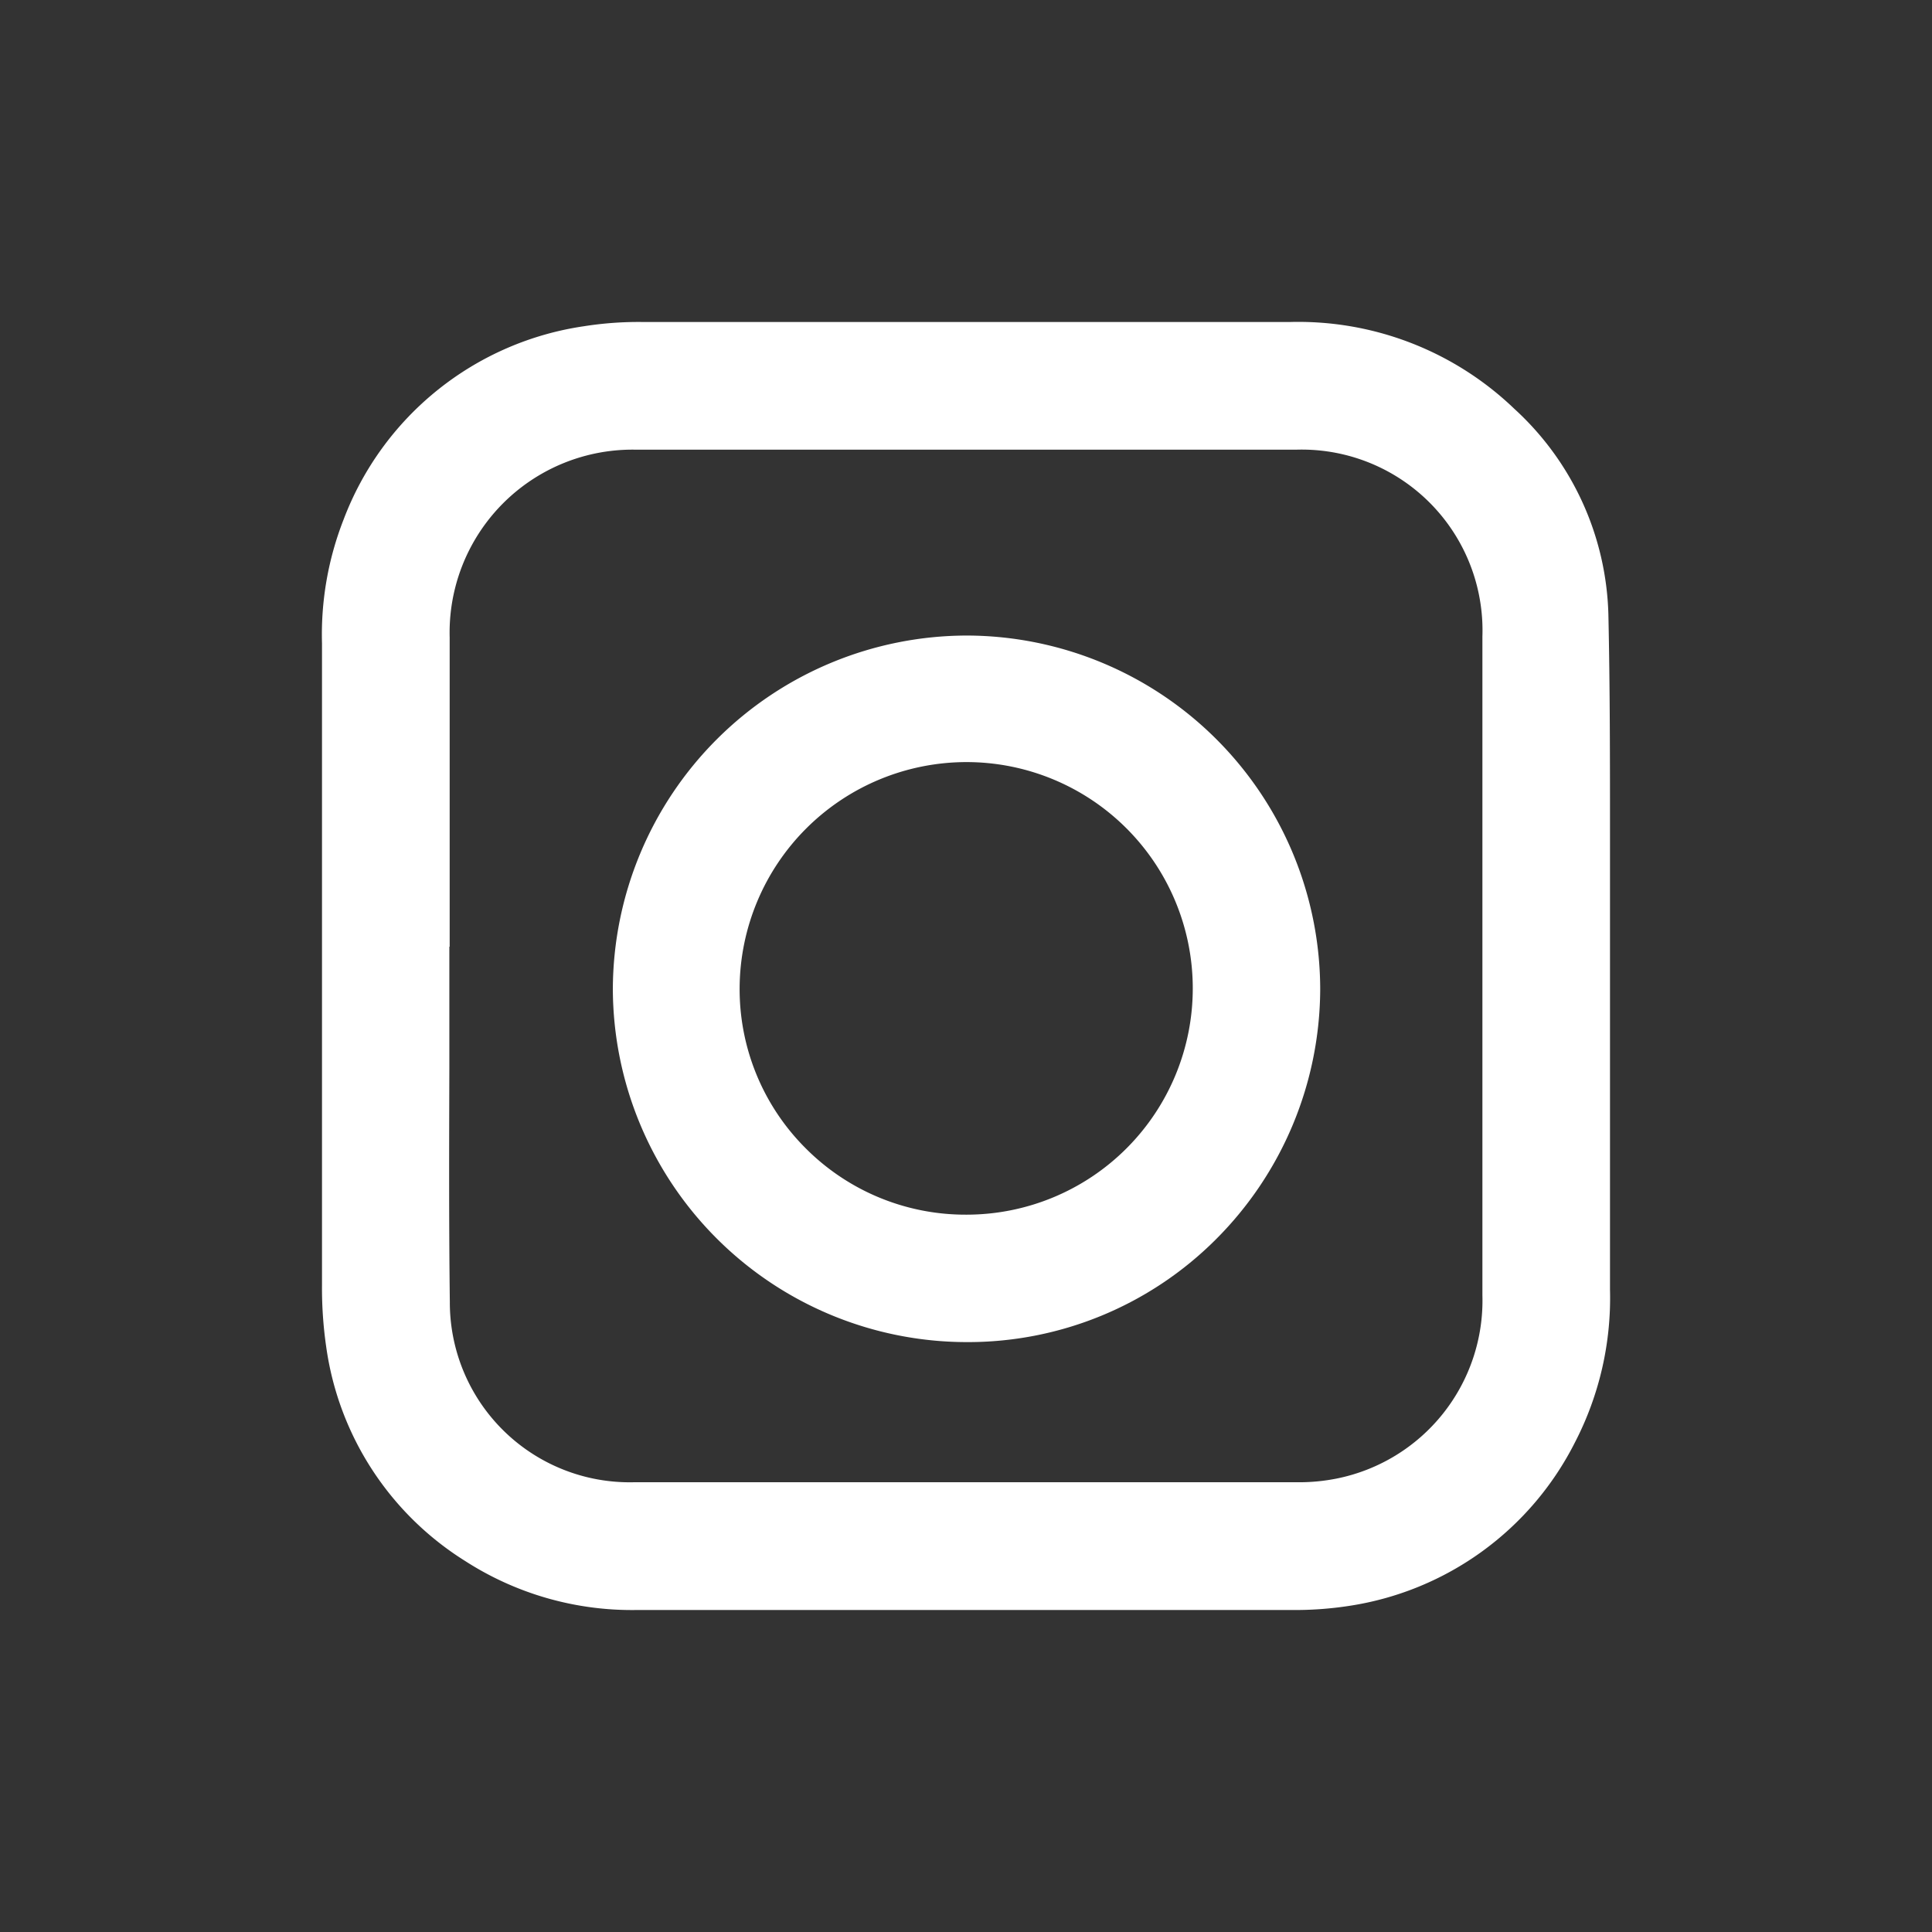<svg xmlns="http://www.w3.org/2000/svg" viewBox="0 0 24 24"><rect x="0" y="0" width="24" height="24" fill="#333333" stroke="none"/><g id="Layer_2" data-name="Layer 2"><g id="Layer_1-2" data-name="Layer 1"><path d="M20,11.291q0-.468,0-.936c0-.891,0-1.812-.02-2.72a3.586,3.586,0,0,0-1.17-2.558A3.874,3.874,0,0,0,16.023,4h-.008c-1.423,0-2.87,0-4.269,0H7.99a4.343,4.343,0,0,0-.732.052,3.777,3.777,0,0,0-2.989,2.4A3.915,3.915,0,0,0,4,7.992c0,2.188,0,5.07,0,7.965a5.1,5.1,0,0,0,.052.772,3.748,3.748,0,0,0,1.721,2.659A3.825,3.825,0,0,0,7.912,20h5.1c.991,0,2.015,0,3.022,0a4.424,4.424,0,0,0,.731-.052,3.774,3.774,0,0,0,2.8-2.031A3.9,3.9,0,0,0,20,16.02q0-1.131,0-2.262Q20,12.525,20,11.291ZM5.586,11.76c0-.331,0-.662,0-.992,0-.934,0-1.9,0-2.849A2.272,2.272,0,0,1,7.9,5.586h2.28c1.941,0,3.949,0,5.923,0a2.246,2.246,0,0,1,2.312,2.319c0,2.428,0,5.03,0,8.187A2.255,2.255,0,0,1,16.6,18.368a2.384,2.384,0,0,1-.481.045c-2.492,0-5.19,0-8.247,0a2.234,2.234,0,0,1-2.284-2.239c-.012-.967-.009-1.951-.006-2.9,0-.426,0-.851,0-1.276V11.76Z" fill="#fff"/><path d="M12,16.672H12A4.353,4.353,0,0,0,15.1,15.4a4.411,4.411,0,0,0,1.3-3.105,4.4,4.4,0,0,0-4.379-4.4h-.008a4.405,4.405,0,0,0-4.4,4.39A4.4,4.4,0,0,0,12,16.672ZM10,14.256a2.791,2.791,0,0,1-.812-1.993A2.82,2.82,0,0,1,12,9.467h0a2.811,2.811,0,0,1,.012,5.622H12A2.8,2.8,0,0,1,10,14.256Z" fill="#fff"/><rect width="24" height="24" fill="none"/></g></g></svg>